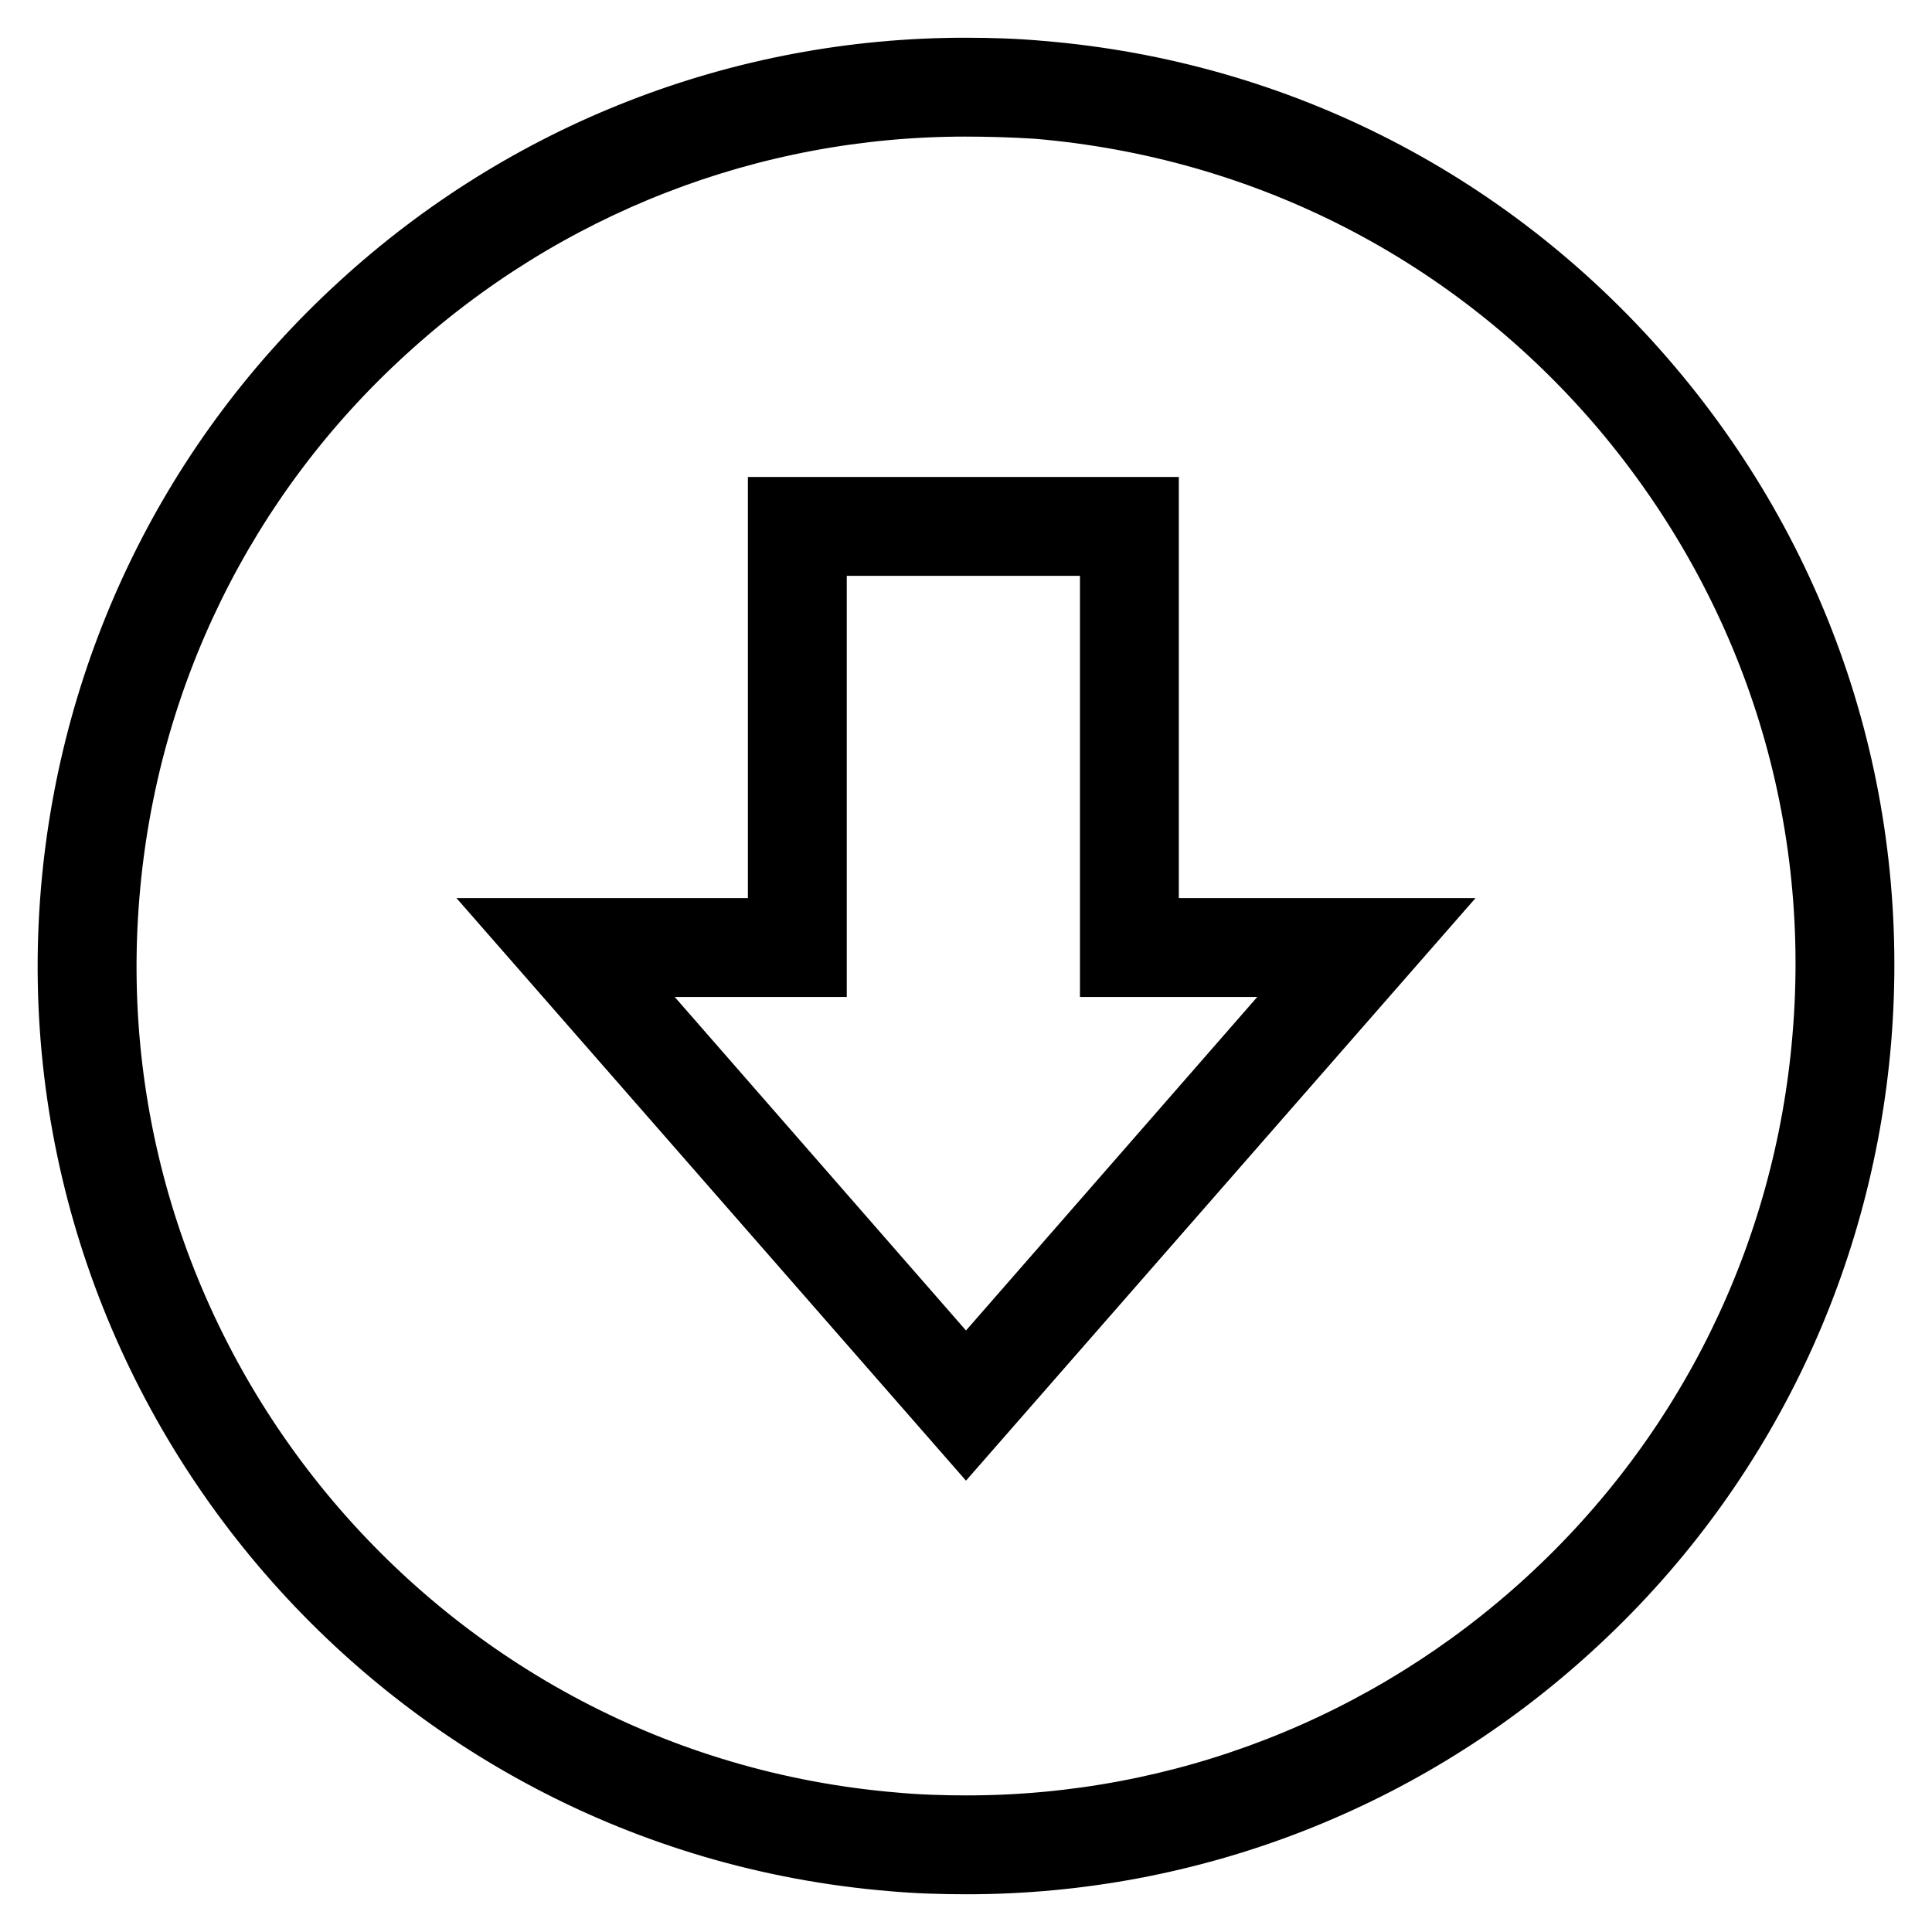 <?xml version="1.0" encoding="utf-8"?>
<!-- Svg Vector Icons : http://www.onlinewebfonts.com/icon -->
<!DOCTYPE svg PUBLIC "-//W3C//DTD SVG 1.1//EN" "http://www.w3.org/Graphics/SVG/1.1/DTD/svg11.dtd">
<svg version="1.1" xmlns="http://www.w3.org/2000/svg" xmlns:xlink="http://www.w3.org/1999/xlink" x="0px" y="0px" viewBox="0 0 256 256" enable-background="new 0 0 256 256" xml:space="preserve">
<g> <path stroke-width="10" fill-opacity="0" stroke="#000000"  d="M128.1,246c-3.3,0-6.6-0.1-9.9-0.4C53.4,240.2,5,183,10.4,118.2C12.9,88.5,26.3,61.1,48.3,41 c21.8-20,50.1-31,79.6-31c3.3,0,6.6,0.1,9.9,0.4c31.4,2.6,59.9,17.3,80.3,41.4c20.4,24.1,30.1,54.6,27.5,86 c-2.5,29.7-15.9,57.1-37.9,77.2C185.9,235,157.6,246,128.1,246z M127.9,13.1c-28.7,0-56.2,10.7-77.5,30.2 C29,62.8,15.9,89.5,13.5,118.4c-5.3,63.1,41.8,118.8,104.9,124.1c3.2,0.3,6.5,0.4,9.7,0.4c28.7,0,56.2-10.7,77.5-30.2 c21.4-19.6,34.5-46.3,36.9-75.2c2.6-30.6-7-60.3-26.8-83.8c-19.8-23.4-47.6-37.7-78.2-40.3C134.3,13.2,131.1,13.1,127.9,13.1z  M128,188.6L71.5,124h32.6V68.2h47.1V124h33.3L128,188.6z M78.4,127.1l49.6,56.8l49.6-56.8h-29.5V71.3h-40.9v55.8H78.4z"/></g>
</svg>